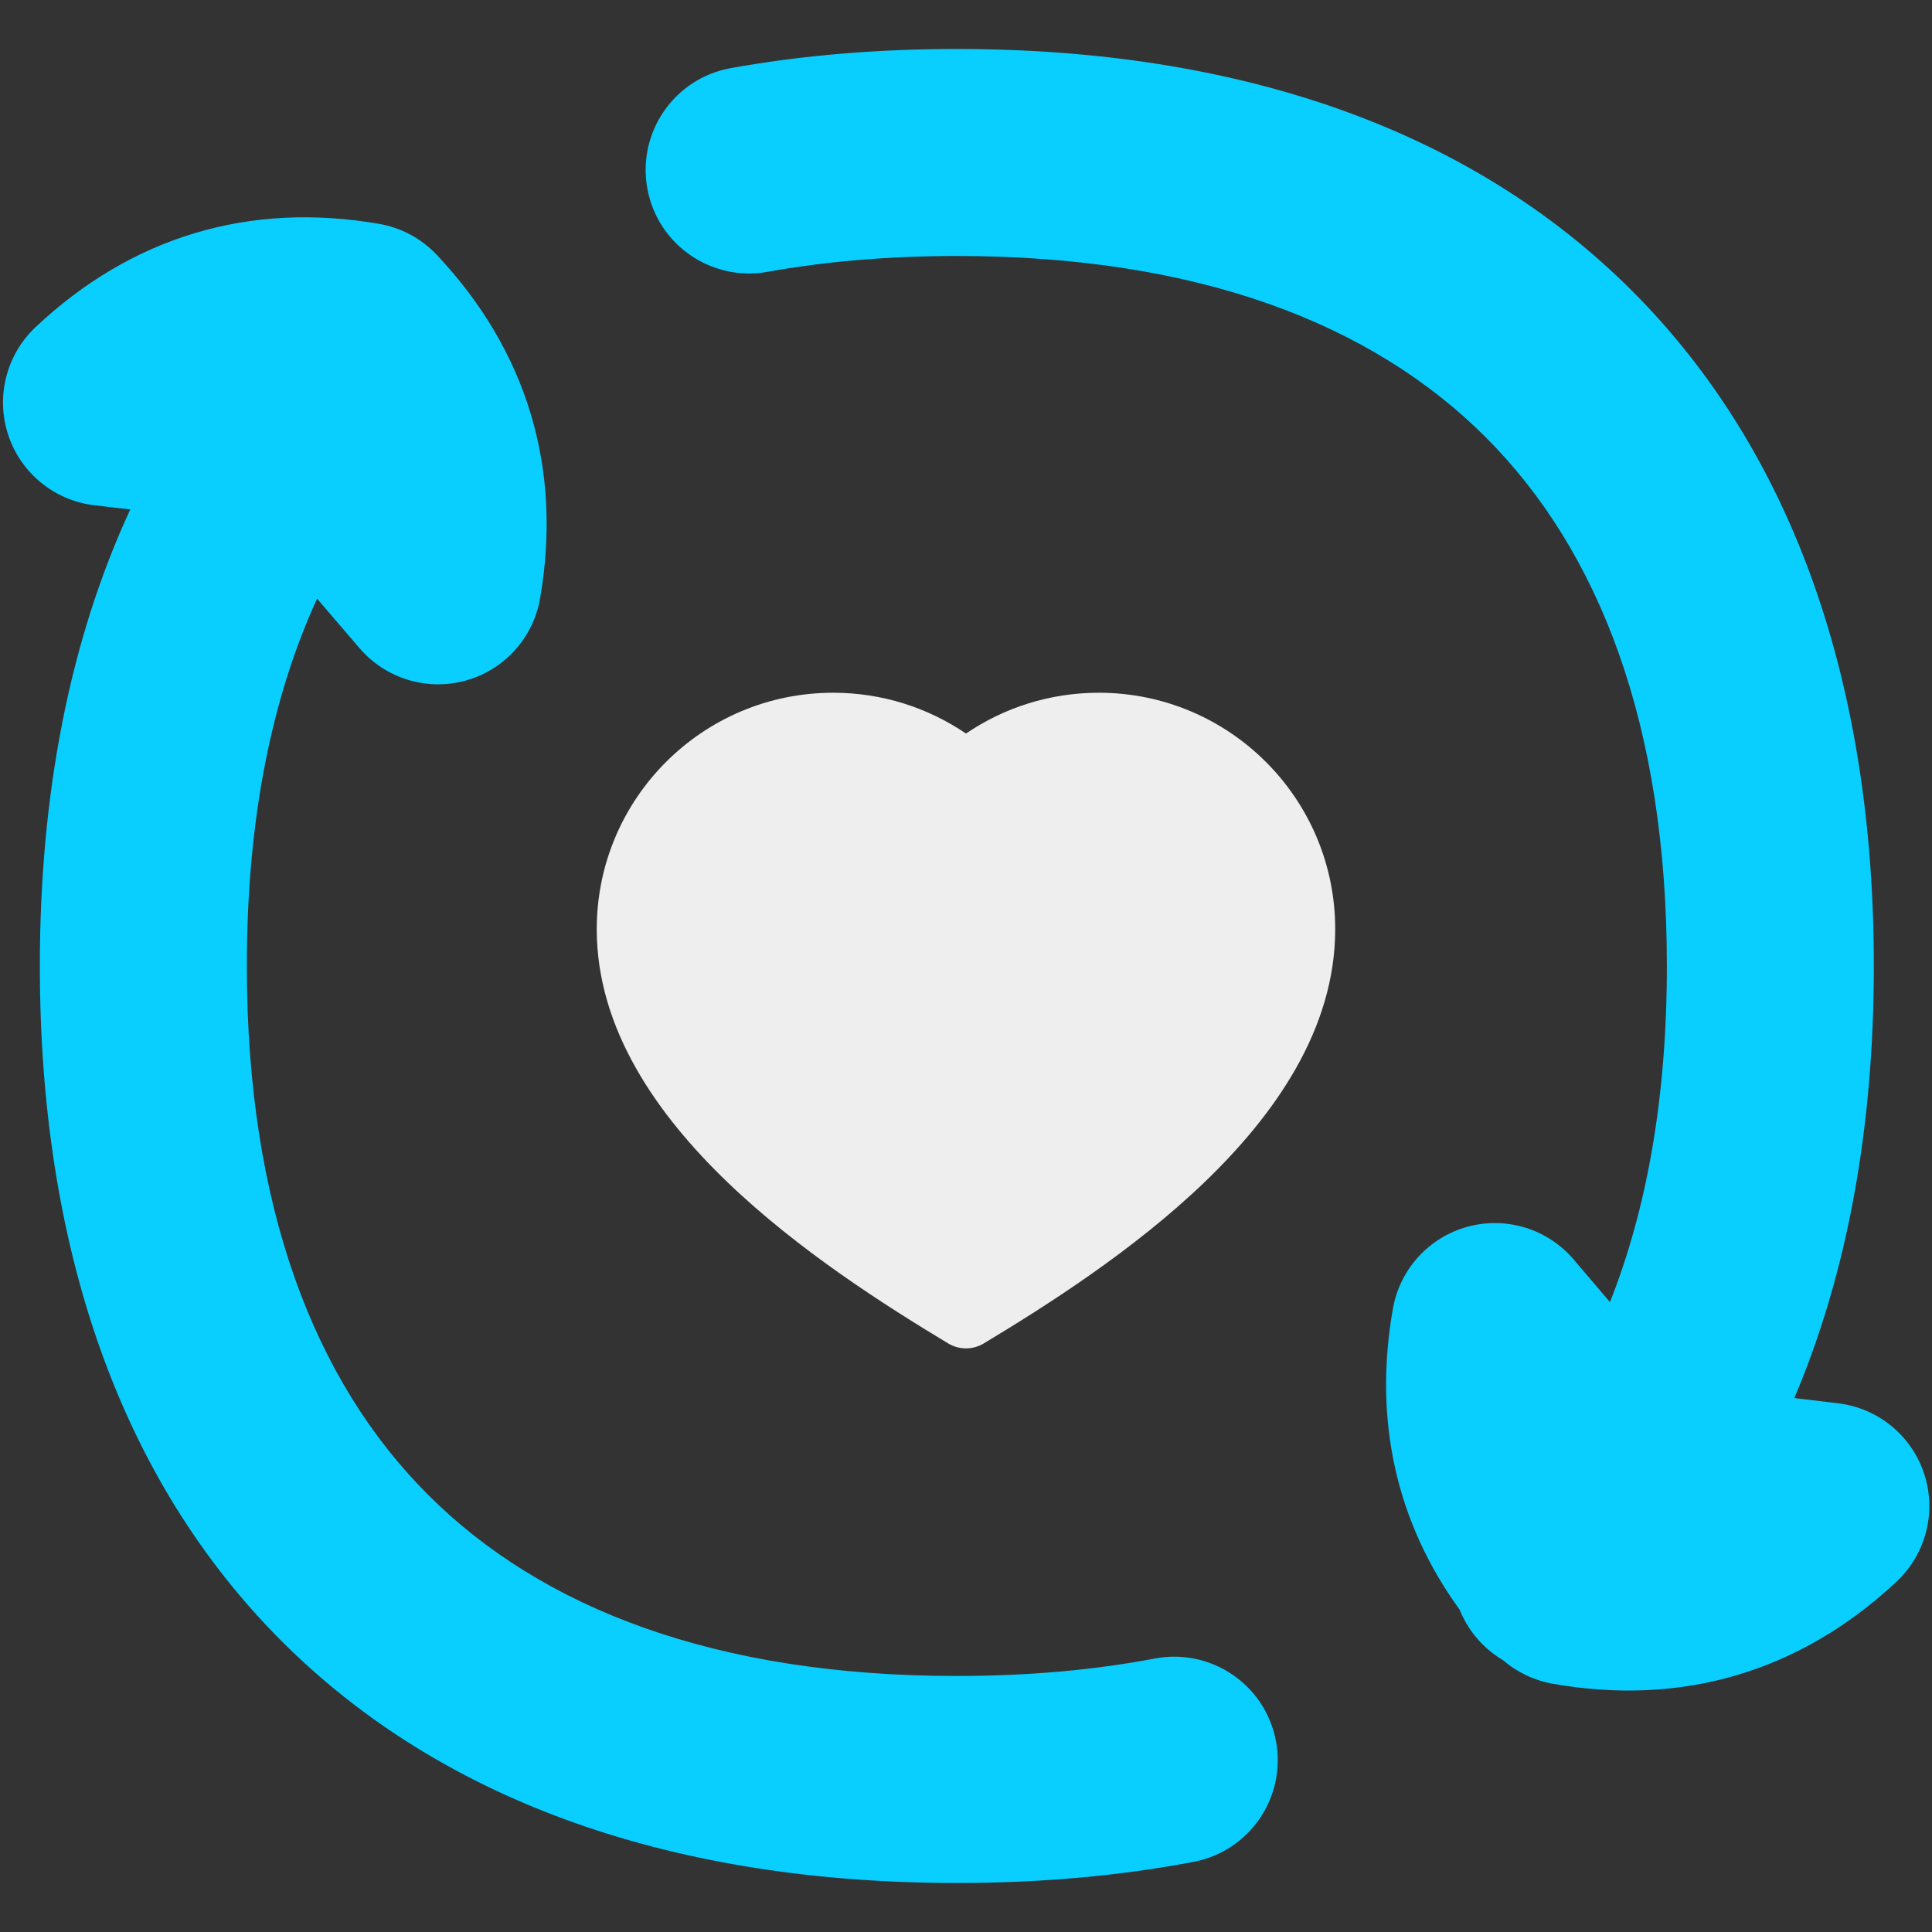<svg xmlns="http://www.w3.org/2000/svg" fill="none" viewBox="0 0 48 48" id="User-Feedback-Heart--Streamline-Flex.svg" height="48" width="48"><rect x="0" y="0" width="48" height="48" fill="#333333" stroke="none"/><desc>User Feedback Heart Streamline Icon: https://streamlinehq.com</desc><g id="user-feedback-heart"><path id="Union" fill="#eeeeee" fill-rule="evenodd" d="M20.7 17.211c-3.244 0 -5.874 2.63 -5.874 5.874 0 2.482 1.504 4.611 3.247 6.286 1.761 1.692 3.911 3.058 5.484 4.006 0.272 0.164 0.613 0.164 0.885 0 1.573 -0.948 3.723 -2.314 5.484 -4.006 1.744 -1.675 3.247 -3.804 3.247 -6.286 0 -3.244 -2.63 -5.874 -5.874 -5.874 -1.222 0 -2.359 0.374 -3.299 1.014 -0.94 -0.639 -2.077 -1.014 -3.299 -1.014Z" clip-rule="evenodd" stroke-width="1"></path><path id="Union_2" fill="#08cfff" fill-rule="evenodd" d="M19.068 6.754c1.437 -0.258 3.005 -0.394 4.704 -0.394 5.994 0 10.315 1.678 13.139 4.502 2.824 2.824 4.502 7.144 4.502 13.138 0 3.273 -0.5 6.046 -1.414 8.35l-0.902 -1.059c-0.646 -0.758 -1.671 -1.075 -2.632 -0.814 -0.961 0.261 -1.684 1.053 -1.858 2.033 -0.489 2.761 0.079 5.306 1.657 7.482 0.123 0.307 0.309 0.596 0.555 0.847 0.161 0.163 0.338 0.3 0.527 0.411 0.348 0.299 0.772 0.5 1.227 0.581 3.224 0.571 6.155 -0.299 8.546 -2.536 0.73 -0.683 0.998 -1.727 0.687 -2.677 -0.311 -0.95 -1.144 -1.634 -2.137 -1.753l-1.09 -0.131c1.325 -3.12 1.976 -6.735 1.976 -10.734 0 -6.941 -1.96 -12.727 -6.008 -16.775C36.499 3.177 30.713 1.217 23.772 1.217c-1.971 0 -3.846 0.157 -5.614 0.475 -1.398 0.251 -2.327 1.588 -2.076 2.986 0.251 1.398 1.588 2.327 2.986 2.076ZM3.235 12.657 2.348 12.554c-0.993 -0.116 -1.829 -0.797 -2.143 -1.746 -0.314 -0.949 -0.05 -1.994 0.678 -2.68 2.383 -2.245 5.31 -3.125 8.537 -2.566 0.548 0.095 1.051 0.365 1.432 0.77 2.245 2.383 3.125 5.31 2.566 8.537 -0.17 0.981 -0.891 1.776 -1.851 2.04 -0.96 0.264 -1.986 -0.049 -2.634 -0.805l-1.055 -1.23c-1.124 2.448 -1.745 5.477 -1.745 9.125 0 5.994 1.678 10.315 4.502 13.138 2.824 2.824 7.144 4.502 13.138 4.502 1.785 0 3.425 -0.15 4.92 -0.434 1.395 -0.265 2.741 0.65 3.007 2.045 0.265 1.395 -0.65 2.741 -2.046 3.007 -1.847 0.351 -3.811 0.525 -5.881 0.525 -6.941 0 -12.727 -1.96 -16.775 -6.008C2.95 36.727 0.99 30.941 0.99 24c0 -4.261 0.739 -8.087 2.246 -11.342Z" clip-rule="evenodd" stroke-width="1"></path></g></svg>